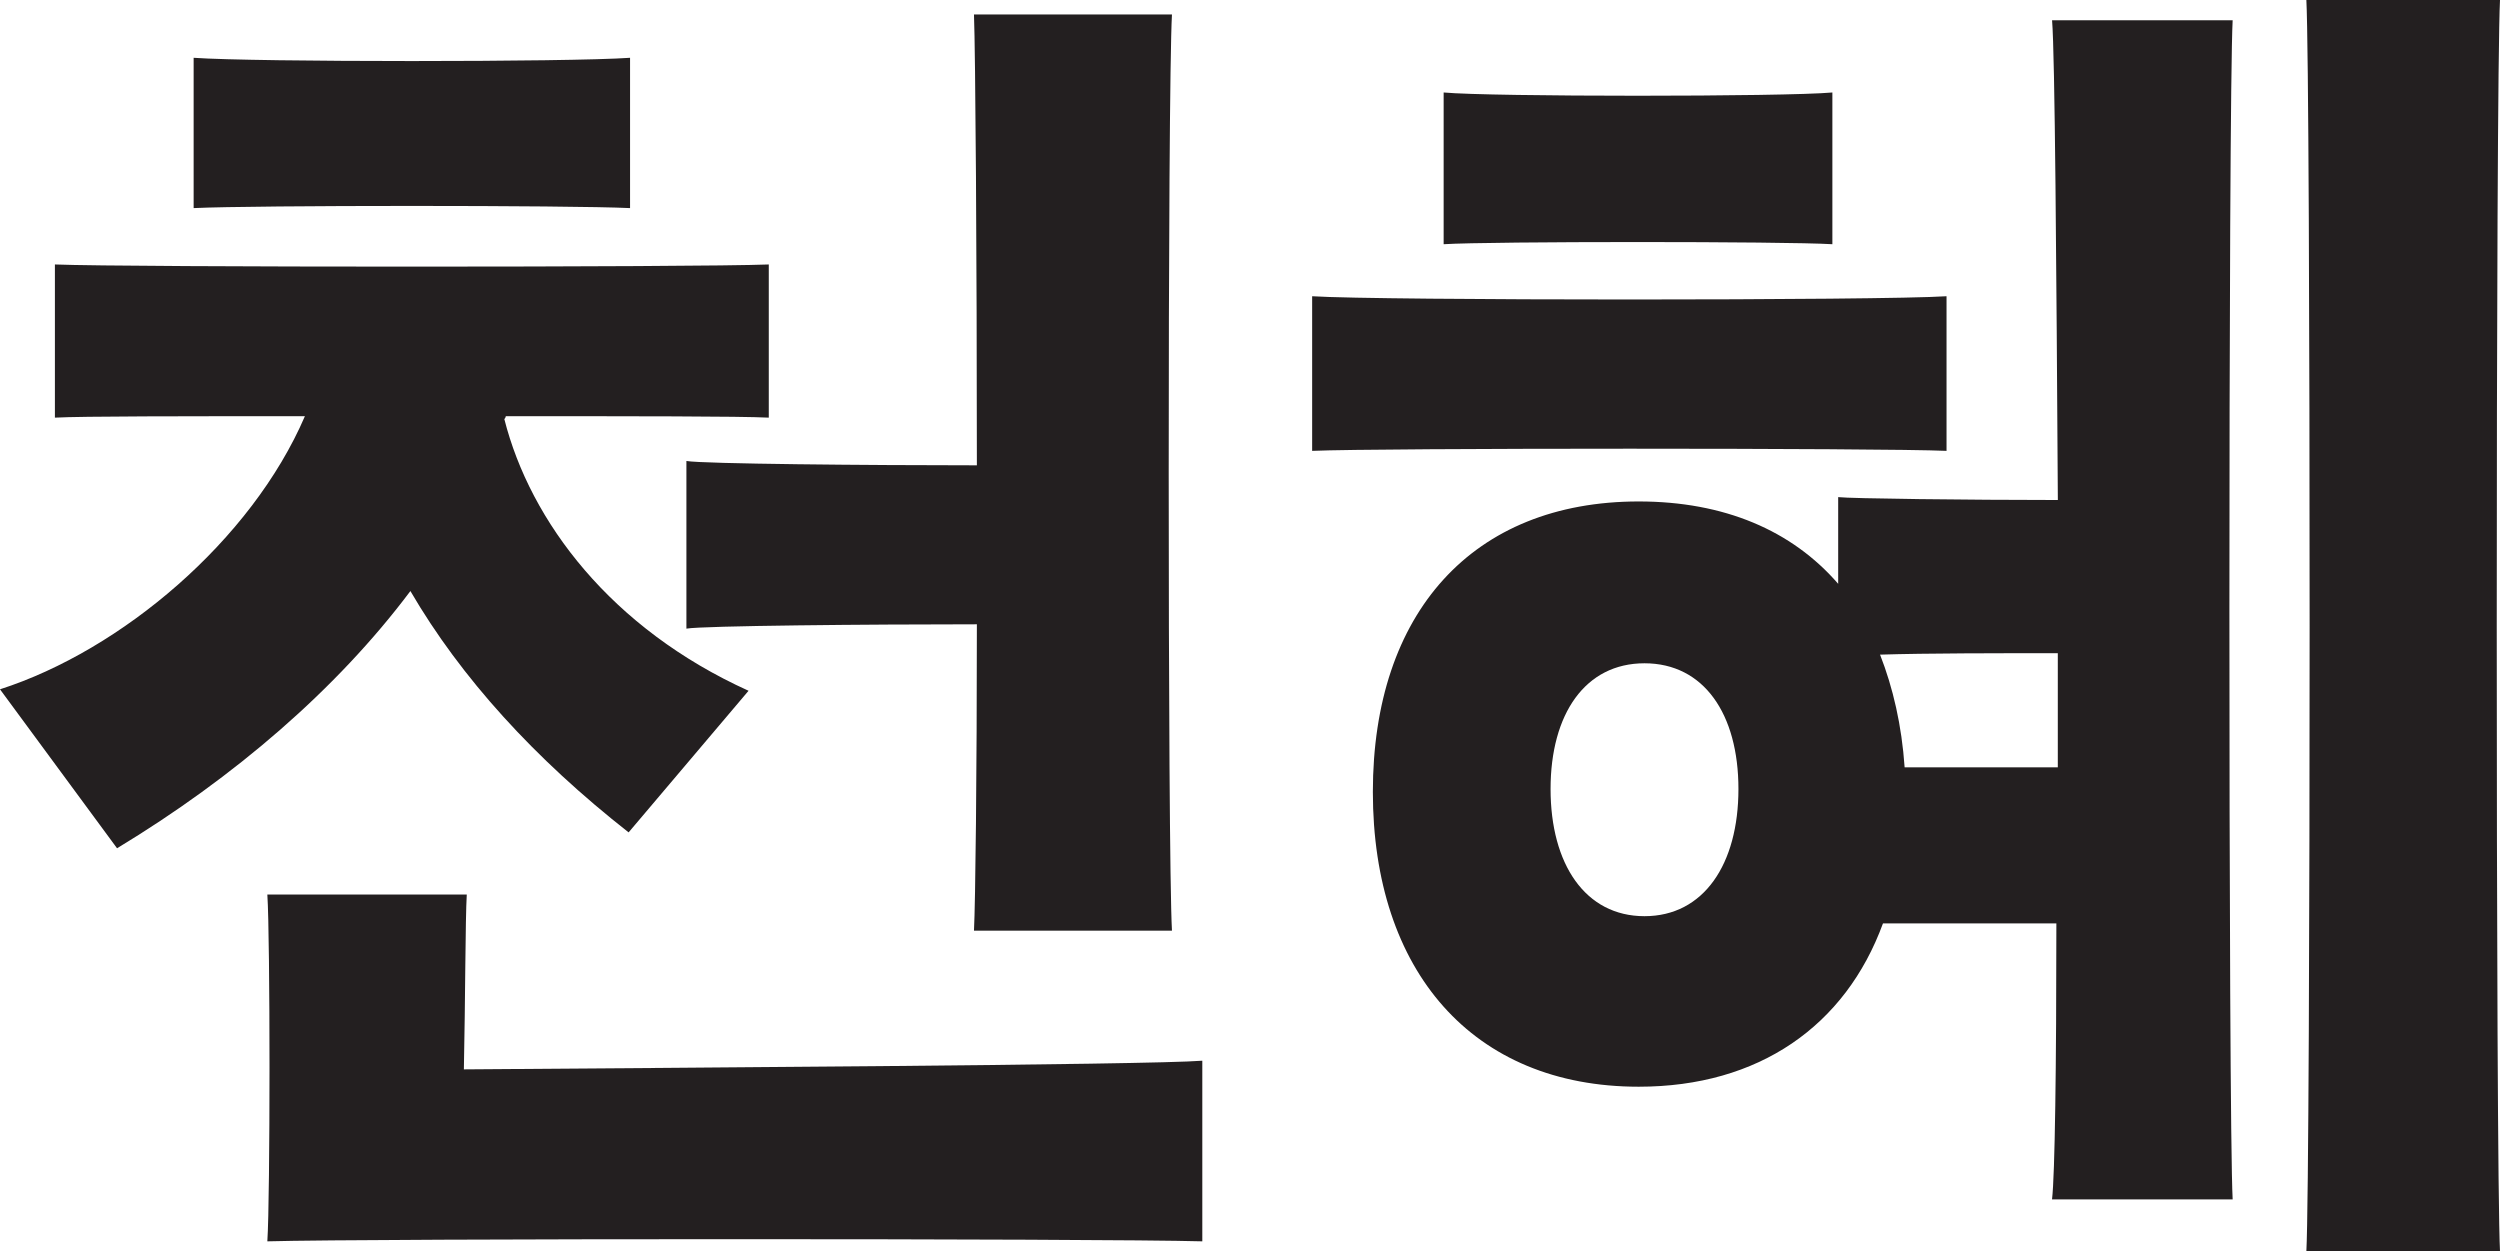 <?xml version="1.0" encoding="UTF-8"?>
<svg id="_레이어_2" data-name="레이어 2" xmlns="http://www.w3.org/2000/svg" viewBox="0 0 1485.37 743.54">
  <defs>
    <style>
      .cls-1 {
        fill: #231f20;
        stroke-width: 0px;
      }
    </style>
  </defs>
  <g id="_레이어_1-2" data-name="레이어 1">
    <g>
      <path class="cls-1" d="M69.55,504L0,409.55c72.12-23.18,149.4-88.44,181.16-162.27-71.26,0-132.22,0-148.54.86v-91.01c42.93,1.72,381.22,1.72,424.15,0v91.01c-17.17-.86-81.57-.86-156.26-.86,0,0,0,.86-.86,1.72,15.45,60.96,63.54,124.5,145.1,161.42l-71.26,84.14c-55.81-43.79-99.6-91.87-129.65-143.39-43.79,58.38-104.75,110.76-174.3,152.83ZM374.35,123.64c-36.06-1.72-223.24-1.72-259.3,0V34.34c36.06,2.58,223.23,2.58,259.3,0v89.29ZM714.35,630.21v107.33c-60.1-1.72-495.41-1.72-555.51,0,1.72-25.76,1.72-180.31,0-206.06h118.49c-.86,14.6-.86,63.54-1.72,103.89,108.18-.86,406.97-2.58,438.74-5.15ZM407.83,273.89c9.44,1.72,109.04,2.58,172.58,2.58,0-123.64-.86-245.56-1.72-267.88h117.63c-2.58,45.51-2.58,498.84,0,544.35h-117.63c.86-17.17,1.72-92.73,1.72-182.02-63.54,0-163.13.86-172.58,2.58v-99.6Z"/>
      <path class="cls-1" d="M1156.53,267.88c-38.64-1.72-337.43-1.72-376.92,0v-91.87c39.5,2.58,338.29,2.58,376.92,0v91.87ZM1326.53,12.02c-2.58,48.08-2.58,652.53,0,700.62h-107.32c1.72-14.6,2.58-78.99,2.58-163.99h-103.03c-22.32,60.96-73.84,97.02-145.1,97.02-98.74,0-157.98-68.69-157.98-175.15s59.24-172.58,157.98-172.58c50.66,0,91.01,17.17,118.49,48.94v-51.52c6.87.86,78.13,1.72,130.51,1.72-.86-139.09-1.72-264.45-3.43-285.05h107.32ZM1088.7,145.1c-28.33-1.72-203.49-1.72-230.96,0V54.95c27.47,2.58,202.63,2.58,230.96,0v90.15ZM1032.89,468.79c0-44.65-20.61-74.7-55.81-74.7s-55.81,30.05-55.81,74.7,20.61,75.56,55.81,75.56,55.81-30.91,55.81-75.56ZM1222.64,455.92v-67.83c-35.2,0-78.13,0-105.61.86,7.73,19.75,12.88,42.07,14.6,66.97h91.01ZM1485.37,0c-2.58,48.94-2.58,694.61,0,743.54h-115.05c2.58-48.94,2.58-694.6,0-743.54h115.05Z"/>
    </g>
  </g>
</svg>